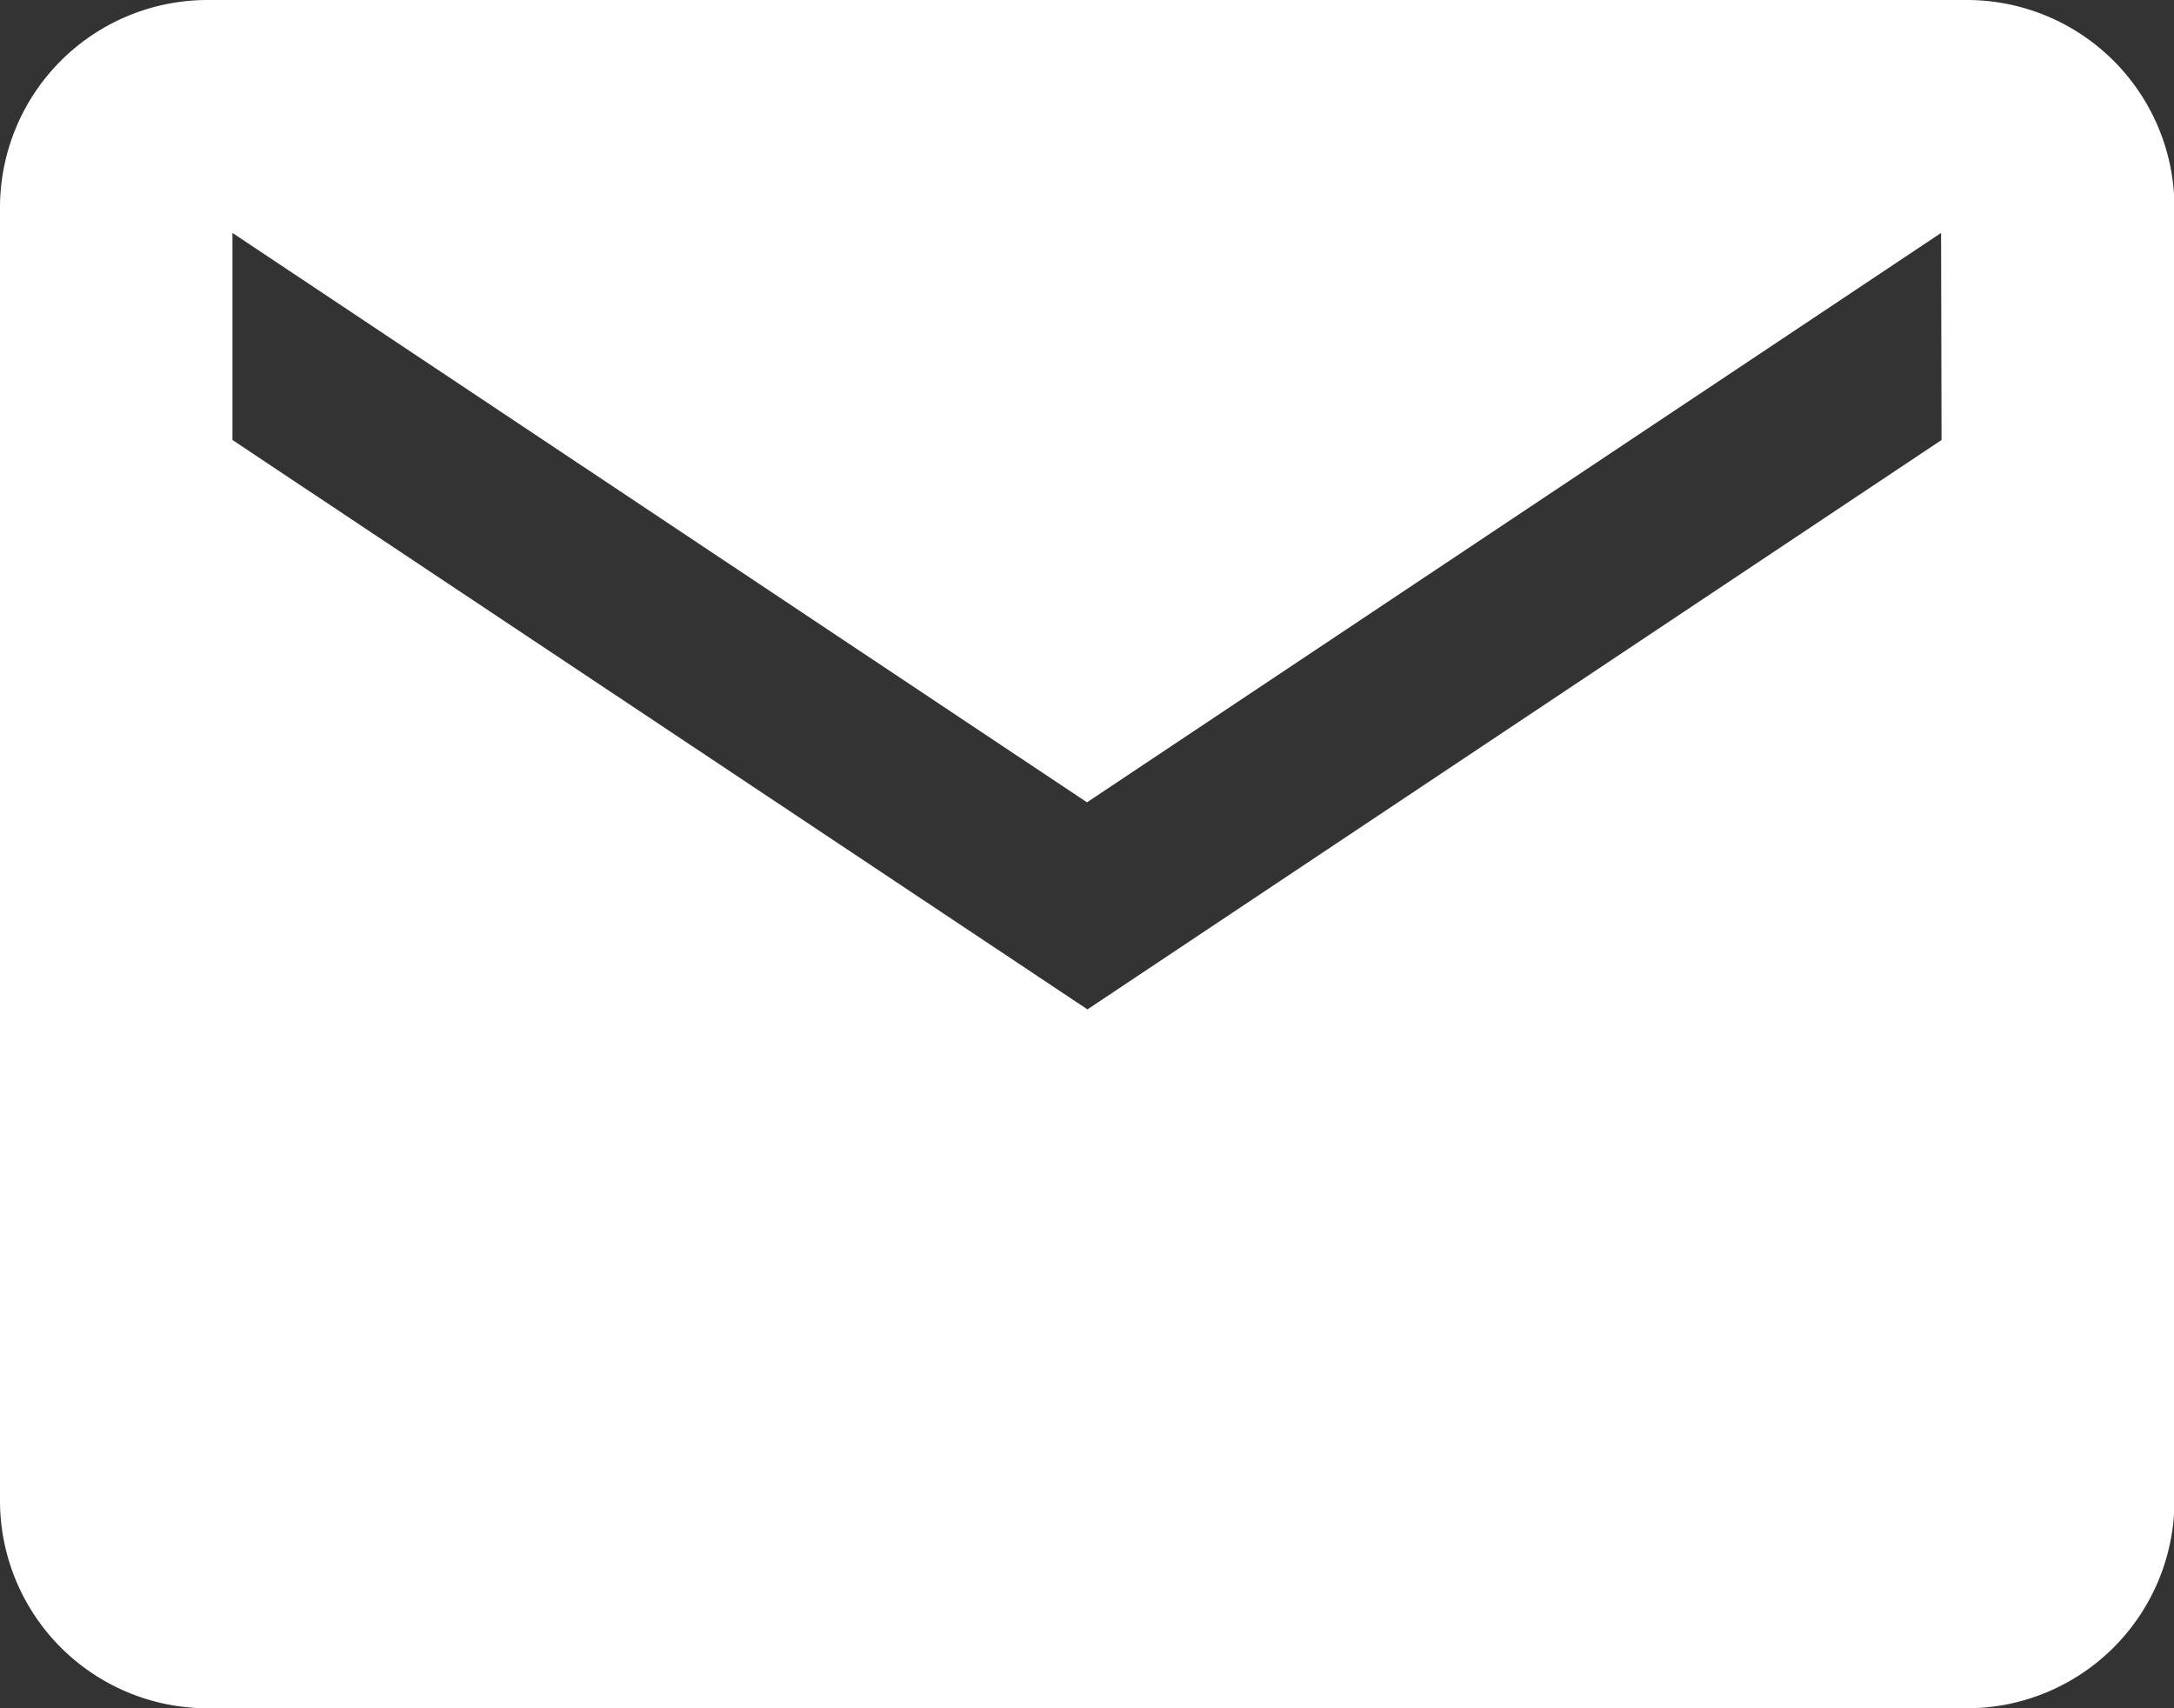 <svg xmlns="http://www.w3.org/2000/svg" width="19.172" height="15.064" viewBox="0 0 19.172 15.064"><rect x="0" y="0" width="19.172" height="15.064" fill="#333333" stroke="none"/><defs><style>.a{fill:#fff;}</style></defs><path class="a" d="M19.6,5.625H4.076A1.831,1.831,0,0,0,2.25,7.451V18.863a1.831,1.831,0,0,0,1.826,1.826H19.6a1.831,1.831,0,0,0,1.826-1.826V7.451A1.831,1.831,0,0,0,19.6,5.625Zm-.228,3.88-7.532,5.021L4.3,9.505V7.679L11.836,12.7l7.532-5.021Z" transform="translate(-2.25 -5.625)"/></svg>